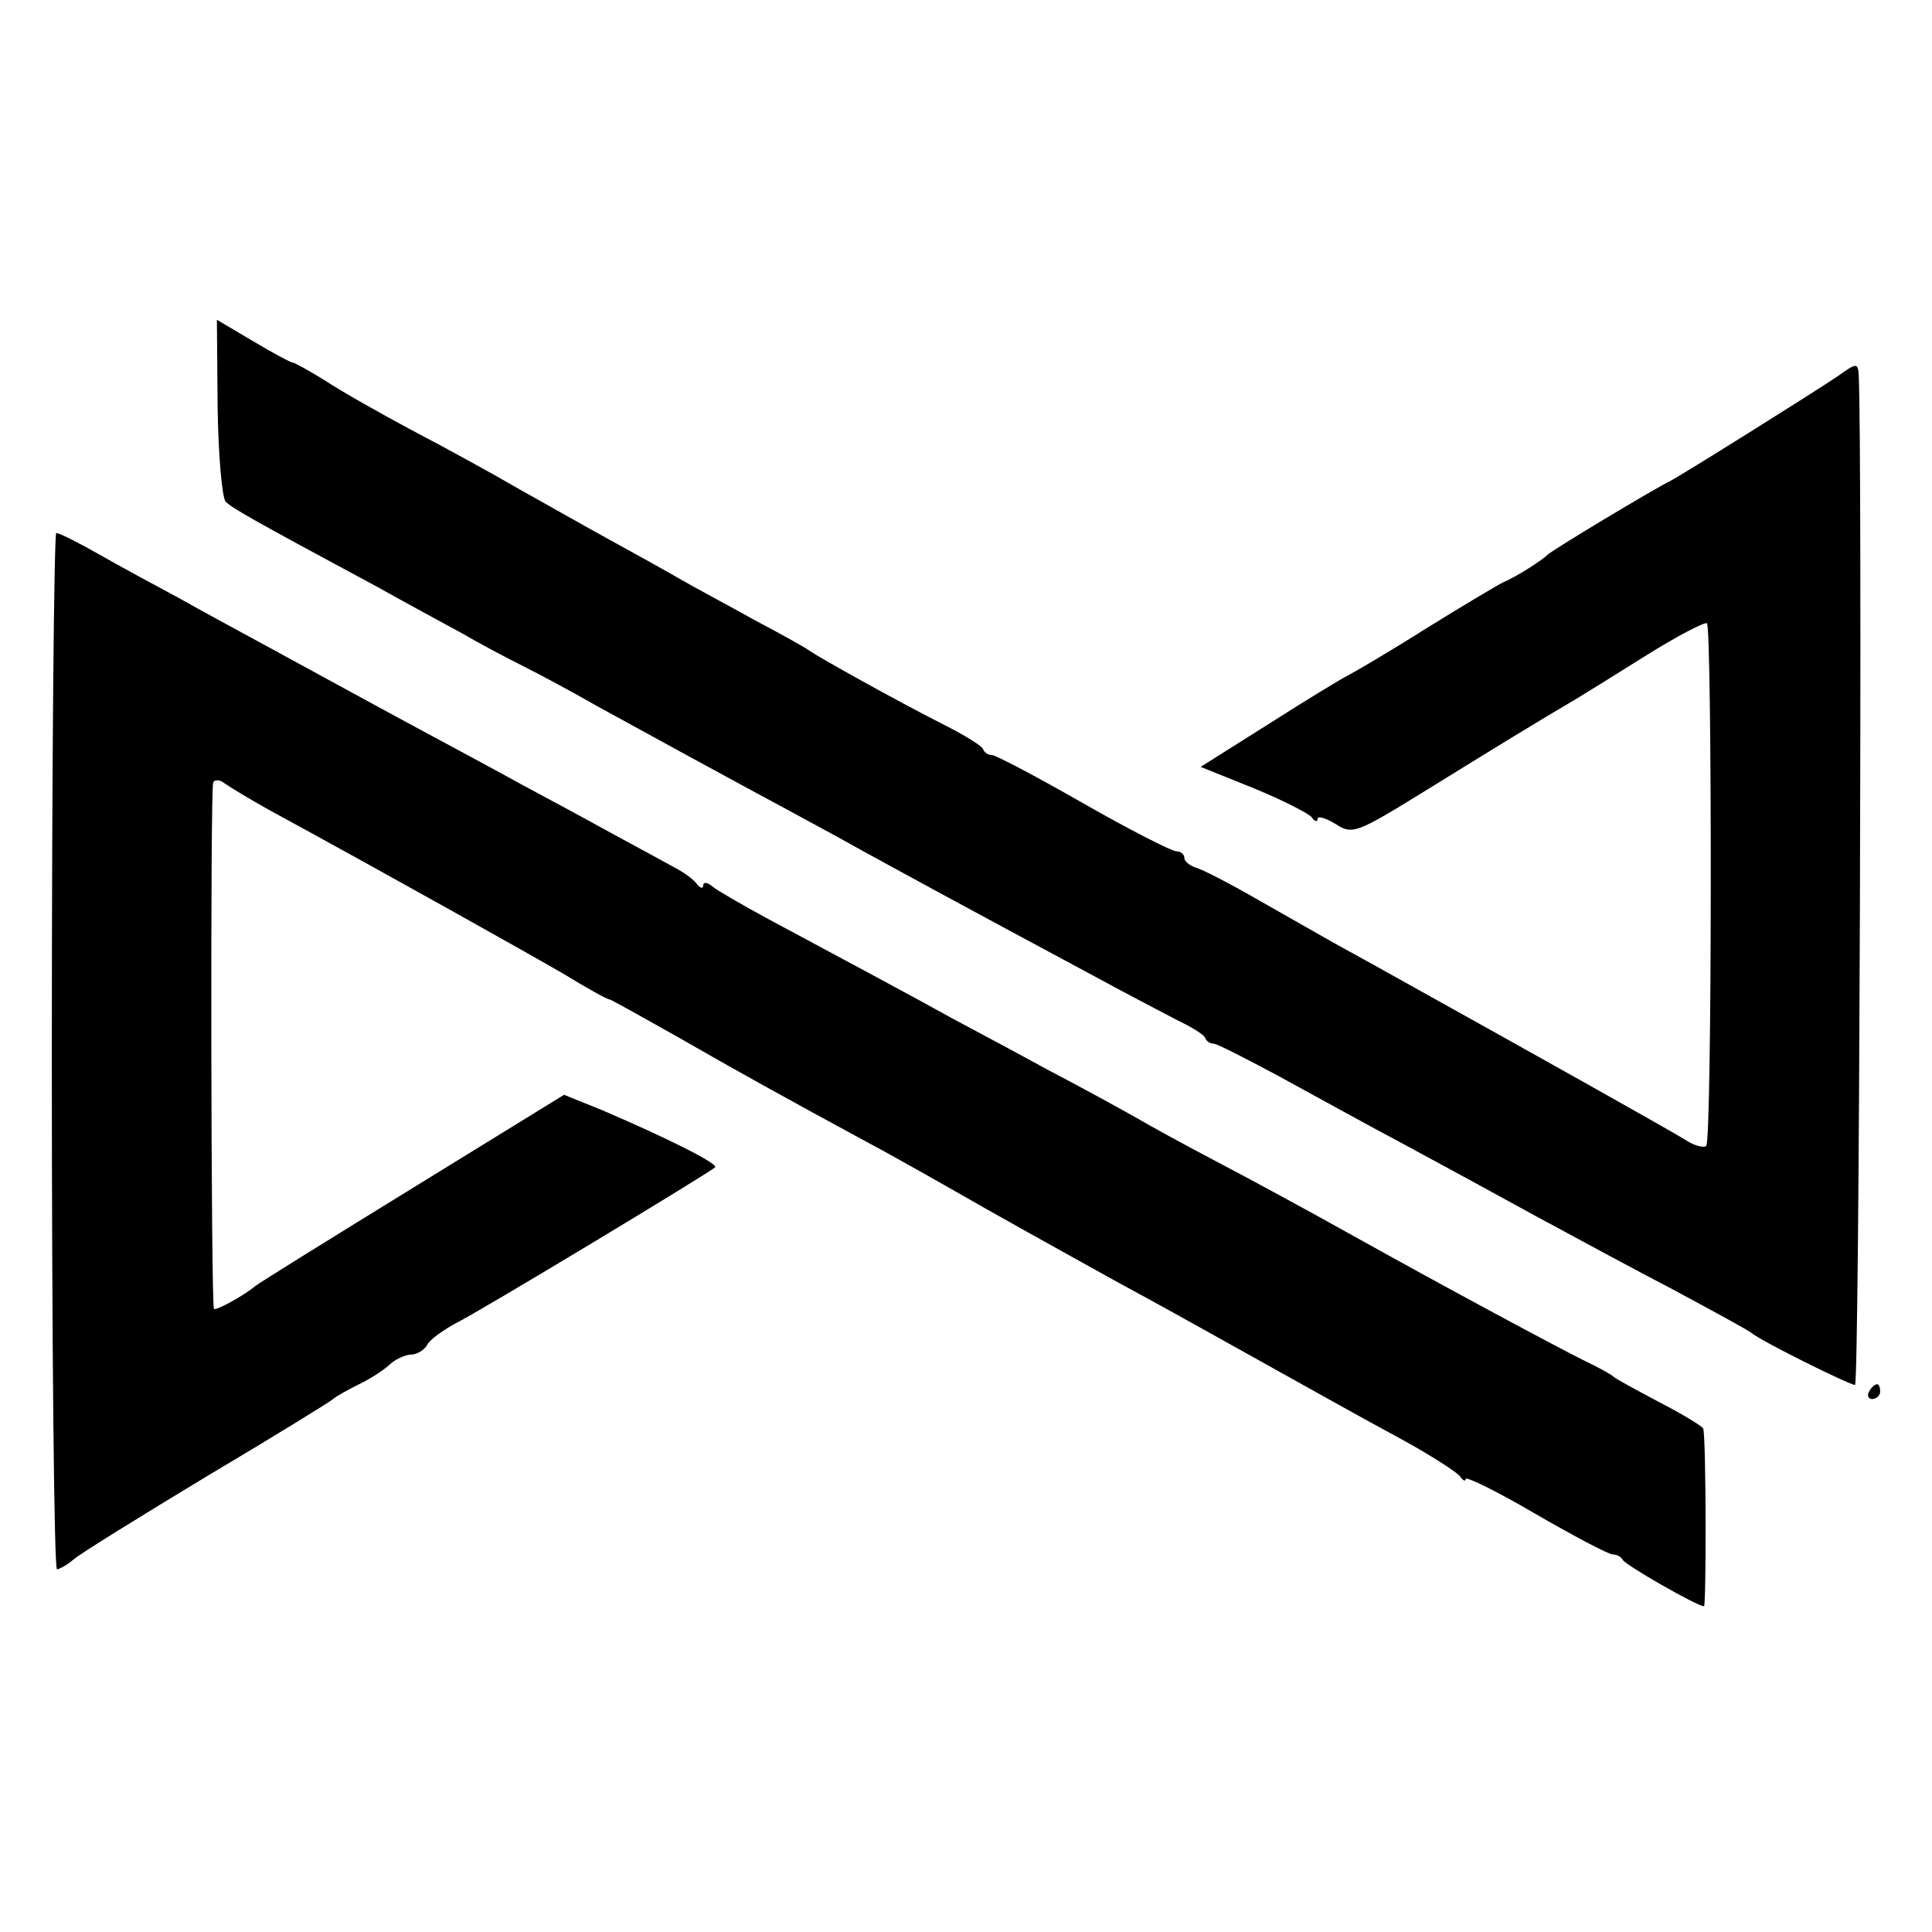 <?xml version="1.0" standalone="no"?>
<!DOCTYPE svg PUBLIC "-//W3C//DTD SVG 20010904//EN"
 "http://www.w3.org/TR/2001/REC-SVG-20010904/DTD/svg10.dtd">
<svg version="1.0" xmlns="http://www.w3.org/2000/svg"
 width="261pt" height="261pt" viewBox="0 0 261 261"
 preserveAspectRatio="xMidYMid meet">
<g transform="translate(0,261) scale(0.1,-0.1)"
fill="#000000" stroke="none">
<path d="M294 2059 c1 -65 6 -122 11 -127 10 -9 30 -21 205 -115 41 -23 93
-51 115 -63 22 -13 58 -32 80 -43 22 -11 67 -35 100 -54 60 -33 177 -97 270
-147 28 -15 70 -38 95 -52 42 -23 100 -55 305 -165 44 -24 96 -51 115 -61 19
-9 37 -20 38 -24 2 -5 7 -8 12 -8 4 0 43 -20 86 -43 44 -24 120 -66 169 -92
50 -27 131 -71 180 -98 50 -27 133 -72 185 -99 52 -28 100 -54 105 -58 16 -13
134 -71 141 -71 6 1 10 1265 5 1364 -1 17 -3 17 -28 -1 -34 -23 -213 -135
-227 -142 -19 -9 -161 -94 -166 -100 -7 -7 -41 -29 -60 -37 -8 -4 -55 -32
-105 -63 -49 -31 -97 -59 -105 -63 -8 -4 -56 -33 -106 -65 l-92 -58 72 -29
c39 -16 74 -34 78 -39 4 -6 8 -7 8 -2 0 4 11 1 24 -7 23 -15 28 -13 122 45 89
55 154 95 202 123 10 6 52 32 95 59 43 27 80 46 83 44 7 -8 7 -699 -1 -706 -3
-3 -16 0 -28 8 -19 12 -201 114 -397 223 -30 17 -71 39 -90 50 -19 11 -62 35
-95 54 -33 19 -68 37 -77 40 -10 3 -18 9 -18 14 0 5 -5 9 -11 9 -6 0 -63 29
-126 65 -63 36 -118 65 -123 65 -5 0 -10 3 -12 8 -1 4 -25 19 -53 33 -65 33
-167 90 -180 99 -5 4 -39 23 -75 42 -36 20 -81 44 -100 55 -19 11 -62 35 -95
53 -33 18 -89 50 -125 70 -36 21 -100 56 -144 79 -43 23 -96 53 -117 67 -21
13 -41 24 -43 24 -3 0 -27 13 -54 29 l-49 29 1 -119z"/>
<path d="M70 1190 c0 -385 3 -700 7 -700 3 0 14 6 22 13 9 8 90 58 181 113 91
54 167 101 170 104 3 3 19 12 35 20 17 8 36 21 43 28 7 6 20 12 27 12 8 0 18
6 22 13 4 8 22 20 38 29 31 15 344 204 351 211 5 5 -68 41 -152 77 l-52 21
-203 -125 c-112 -69 -209 -129 -215 -134 -14 -12 -54 -34 -55 -30 -4 8 -5 704
-1 711 2 4 9 4 15 -1 7 -5 35 -22 62 -37 158 -86 347 -192 397 -221 31 -19 58
-34 61 -34 2 0 43 -23 91 -50 80 -46 143 -81 263 -146 23 -12 92 -51 155 -87
62 -35 145 -81 183 -102 39 -21 104 -57 145 -80 108 -60 166 -93 240 -133 36
-20 68 -41 72 -46 4 -6 8 -8 8 -4 0 4 43 -17 94 -47 52 -30 99 -55 105 -55 5
0 11 -3 13 -7 3 -7 101 -63 110 -63 3 0 3 223 -1 240 -1 3 -27 19 -58 35 -32
17 -60 32 -63 35 -3 3 -21 13 -40 22 -40 20 -182 96 -320 173 -52 29 -131 72
-175 95 -44 23 -93 50 -110 60 -16 9 -70 39 -120 65 -49 27 -108 58 -130 70
-43 24 -151 82 -250 135 -33 18 -66 37 -72 42 -7 6 -13 7 -13 2 0 -5 -4 -4 -8
1 -4 6 -16 15 -27 21 -11 6 -51 28 -90 49 -38 21 -92 50 -120 65 -27 15 -81
44 -120 65 -67 36 -96 52 -230 125 -33 18 -85 46 -115 63 -30 16 -78 42 -106
58 -28 16 -54 29 -58 29 -3 0 -6 -315 -6 -700z"/>
<path d="M2525 730 c-3 -5 -1 -10 4 -10 6 0 11 5 11 10 0 6 -2 10 -4 10 -3 0
-8 -4 -11 -10z"/>
</g>
</svg>
